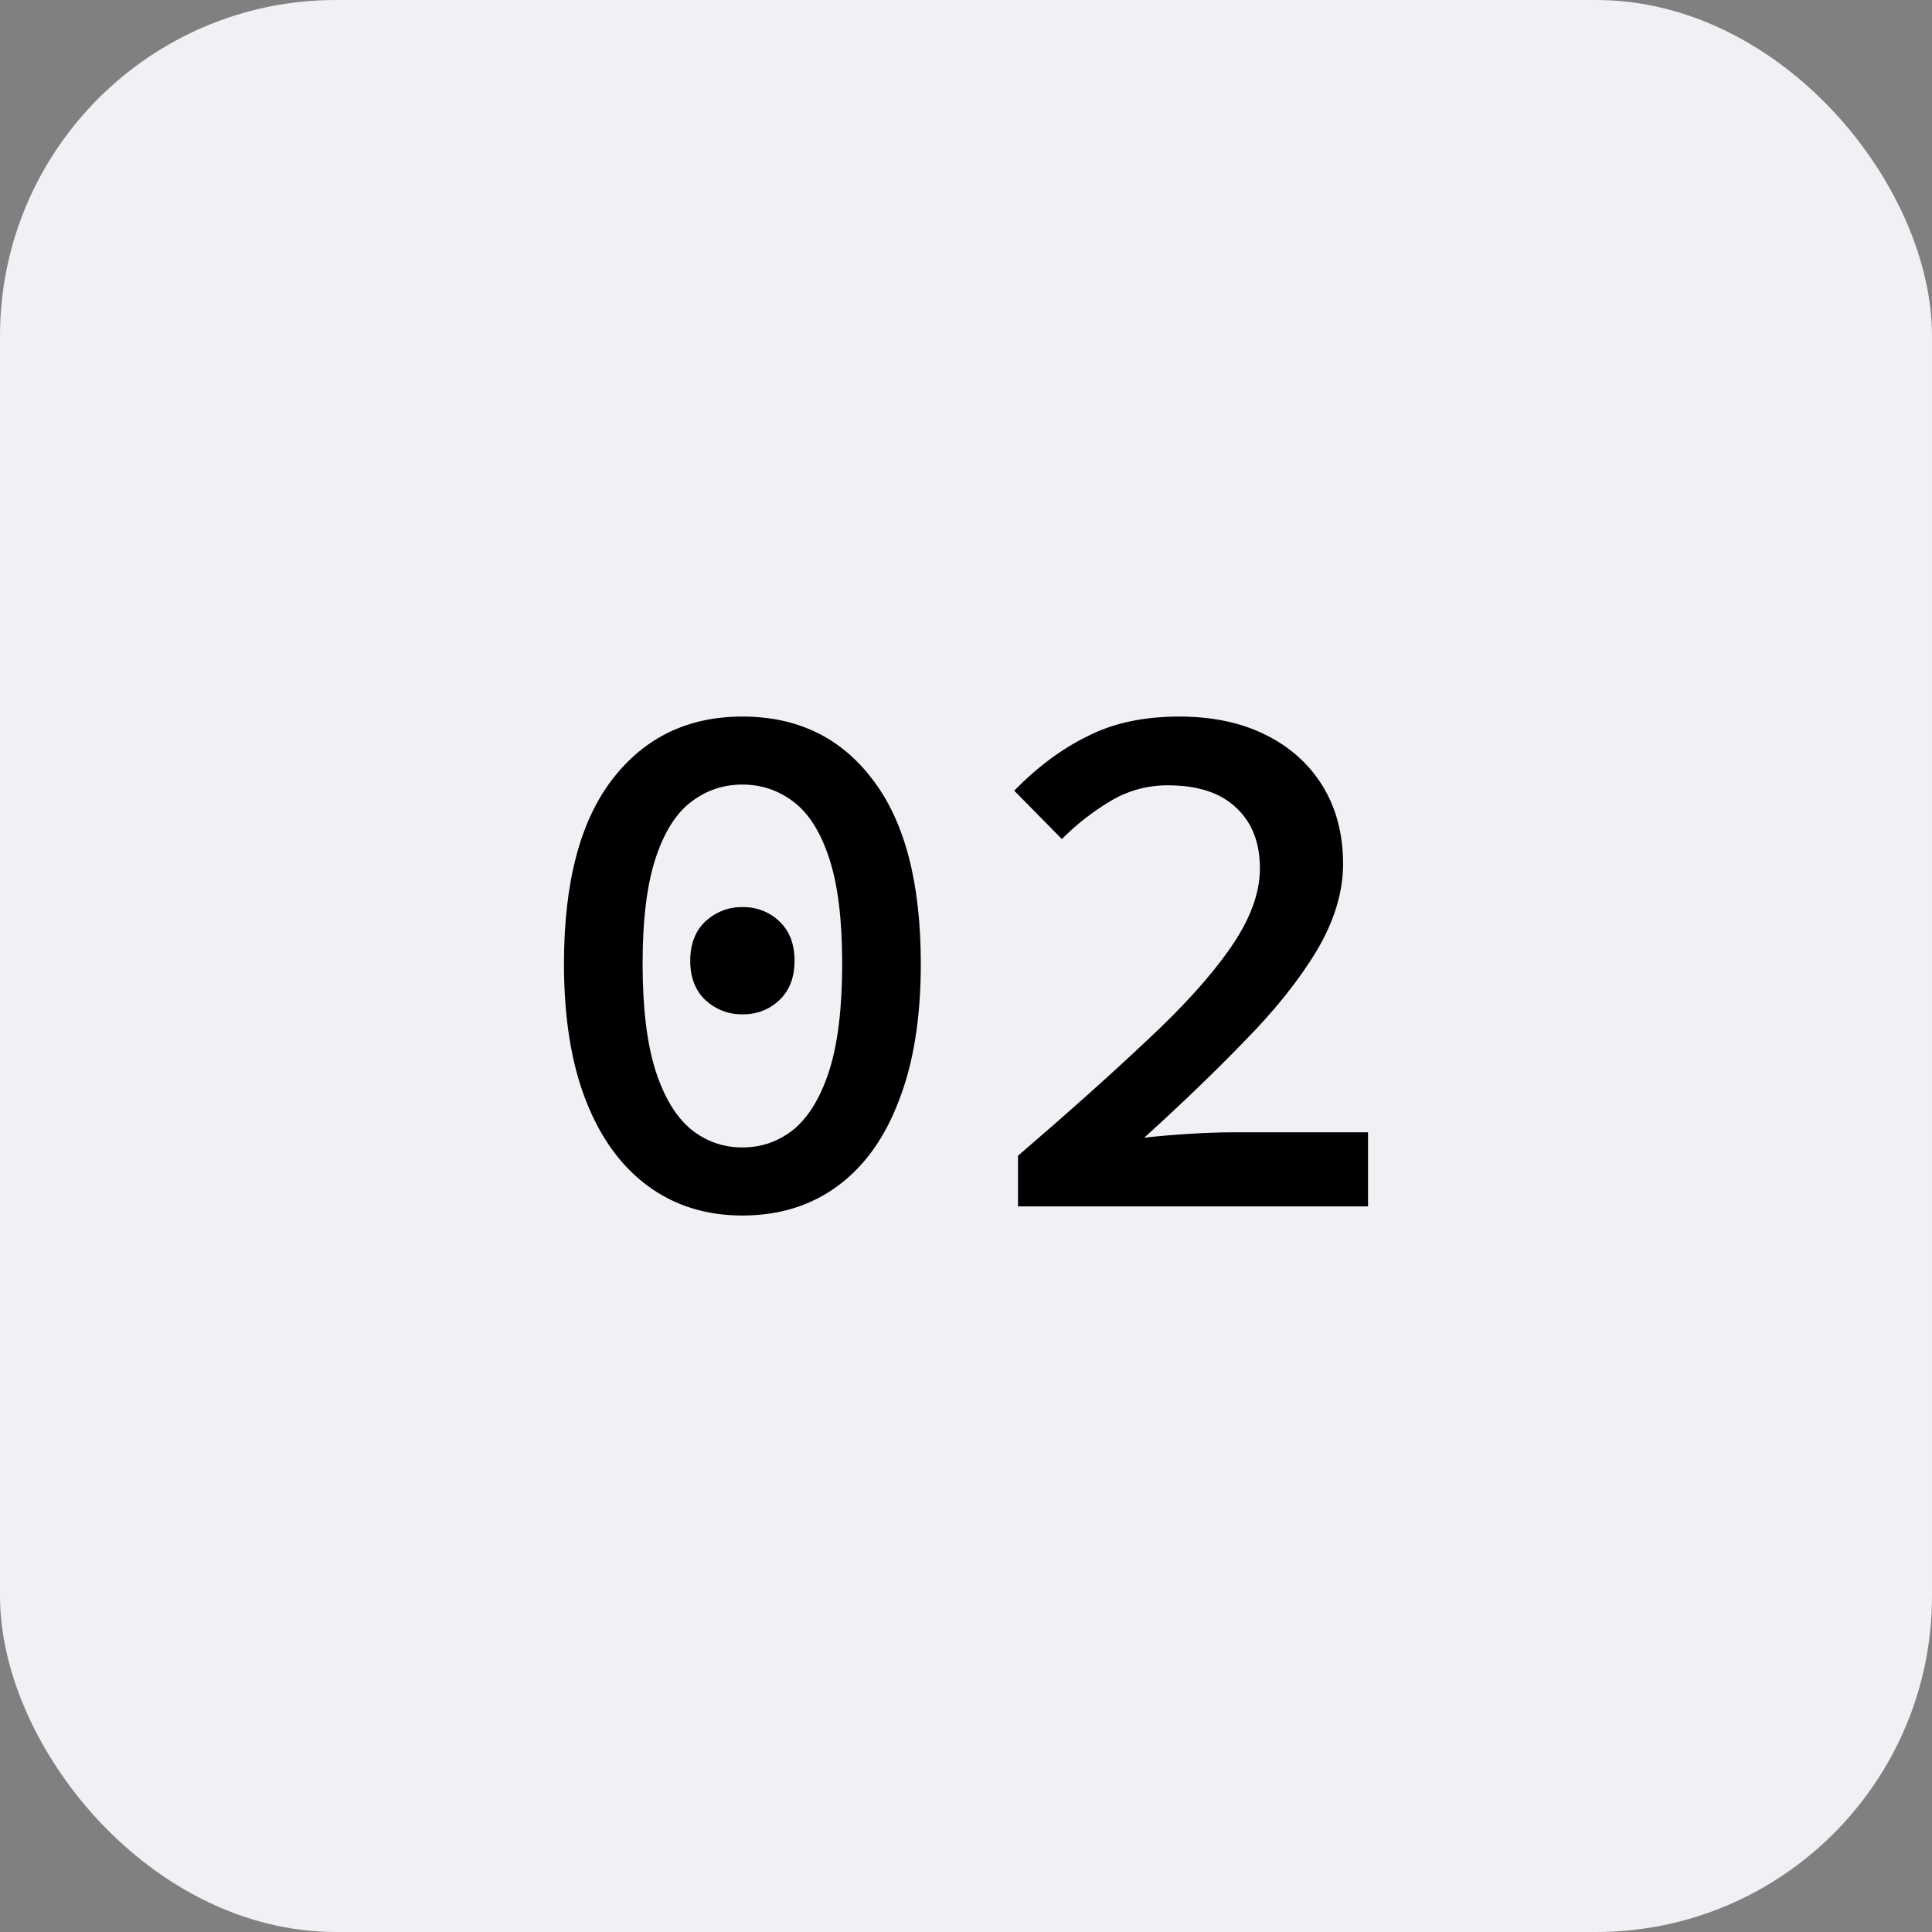 <?xml version="1.0" encoding="UTF-8"?> <svg xmlns="http://www.w3.org/2000/svg" width="46" height="46" viewBox="0 0 46 46" fill="none"><rect x="0" y="0" width="46" height="46" fill="#808080" stroke="none"/><rect width="46" height="46" rx="8" fill="#EFF1F5"></rect><path d="M24.238 28.724V27.518C25.438 26.486 26.464 25.569 27.316 24.765C28.18 23.96 28.84 23.229 29.296 22.569C29.764 21.896 29.998 21.267 29.998 20.678C29.998 20.067 29.812 19.587 29.44 19.238C29.068 18.878 28.522 18.698 27.802 18.698C27.31 18.698 26.854 18.825 26.434 19.076C26.014 19.328 25.63 19.628 25.282 19.977L24.148 18.825C24.7 18.261 25.282 17.828 25.894 17.529C26.506 17.216 27.232 17.061 28.072 17.061C28.864 17.061 29.548 17.204 30.124 17.492C30.712 17.78 31.168 18.189 31.492 18.716C31.816 19.244 31.978 19.863 31.978 20.57C31.978 21.242 31.768 21.933 31.348 22.64C30.928 23.337 30.358 24.05 29.638 24.782C28.93 25.515 28.132 26.282 27.244 27.087C27.58 27.05 27.934 27.02 28.306 26.997C28.678 26.973 29.02 26.96 29.332 26.96H32.572V28.724H24.238Z" fill="black"></path><path d="M17.676 28.941C16.812 28.941 16.062 28.706 15.426 28.238C14.79 27.77 14.298 27.093 13.95 26.204C13.602 25.317 13.428 24.23 13.428 22.947C13.428 21.015 13.812 19.55 14.58 18.555C15.348 17.558 16.38 17.061 17.676 17.061C18.984 17.061 20.016 17.558 20.772 18.555C21.54 19.55 21.924 21.015 21.924 22.947C21.924 24.23 21.75 25.317 21.402 26.204C21.066 27.093 20.58 27.77 19.944 28.238C19.308 28.706 18.552 28.941 17.676 28.941ZM17.676 27.32C18.132 27.32 18.54 27.177 18.9 26.889C19.26 26.588 19.542 26.12 19.746 25.485C19.95 24.837 20.052 23.991 20.052 22.947C20.052 21.902 19.95 21.069 19.746 20.445C19.542 19.82 19.26 19.37 18.9 19.095C18.54 18.819 18.132 18.68 17.676 18.68C17.22 18.68 16.812 18.819 16.452 19.095C16.092 19.37 15.81 19.82 15.606 20.445C15.402 21.069 15.3 21.902 15.3 22.947C15.3 23.991 15.402 24.837 15.606 25.485C15.81 26.12 16.092 26.588 16.452 26.889C16.812 27.177 17.22 27.32 17.676 27.32ZM17.676 24.152C17.34 24.152 17.046 24.038 16.794 23.811C16.554 23.582 16.434 23.27 16.434 22.875C16.434 22.479 16.554 22.166 16.794 21.939C17.046 21.71 17.34 21.596 17.676 21.596C18.024 21.596 18.318 21.71 18.558 21.939C18.798 22.166 18.918 22.479 18.918 22.875C18.918 23.27 18.798 23.582 18.558 23.811C18.318 24.038 18.024 24.152 17.676 24.152Z" fill="black"></path></svg> 